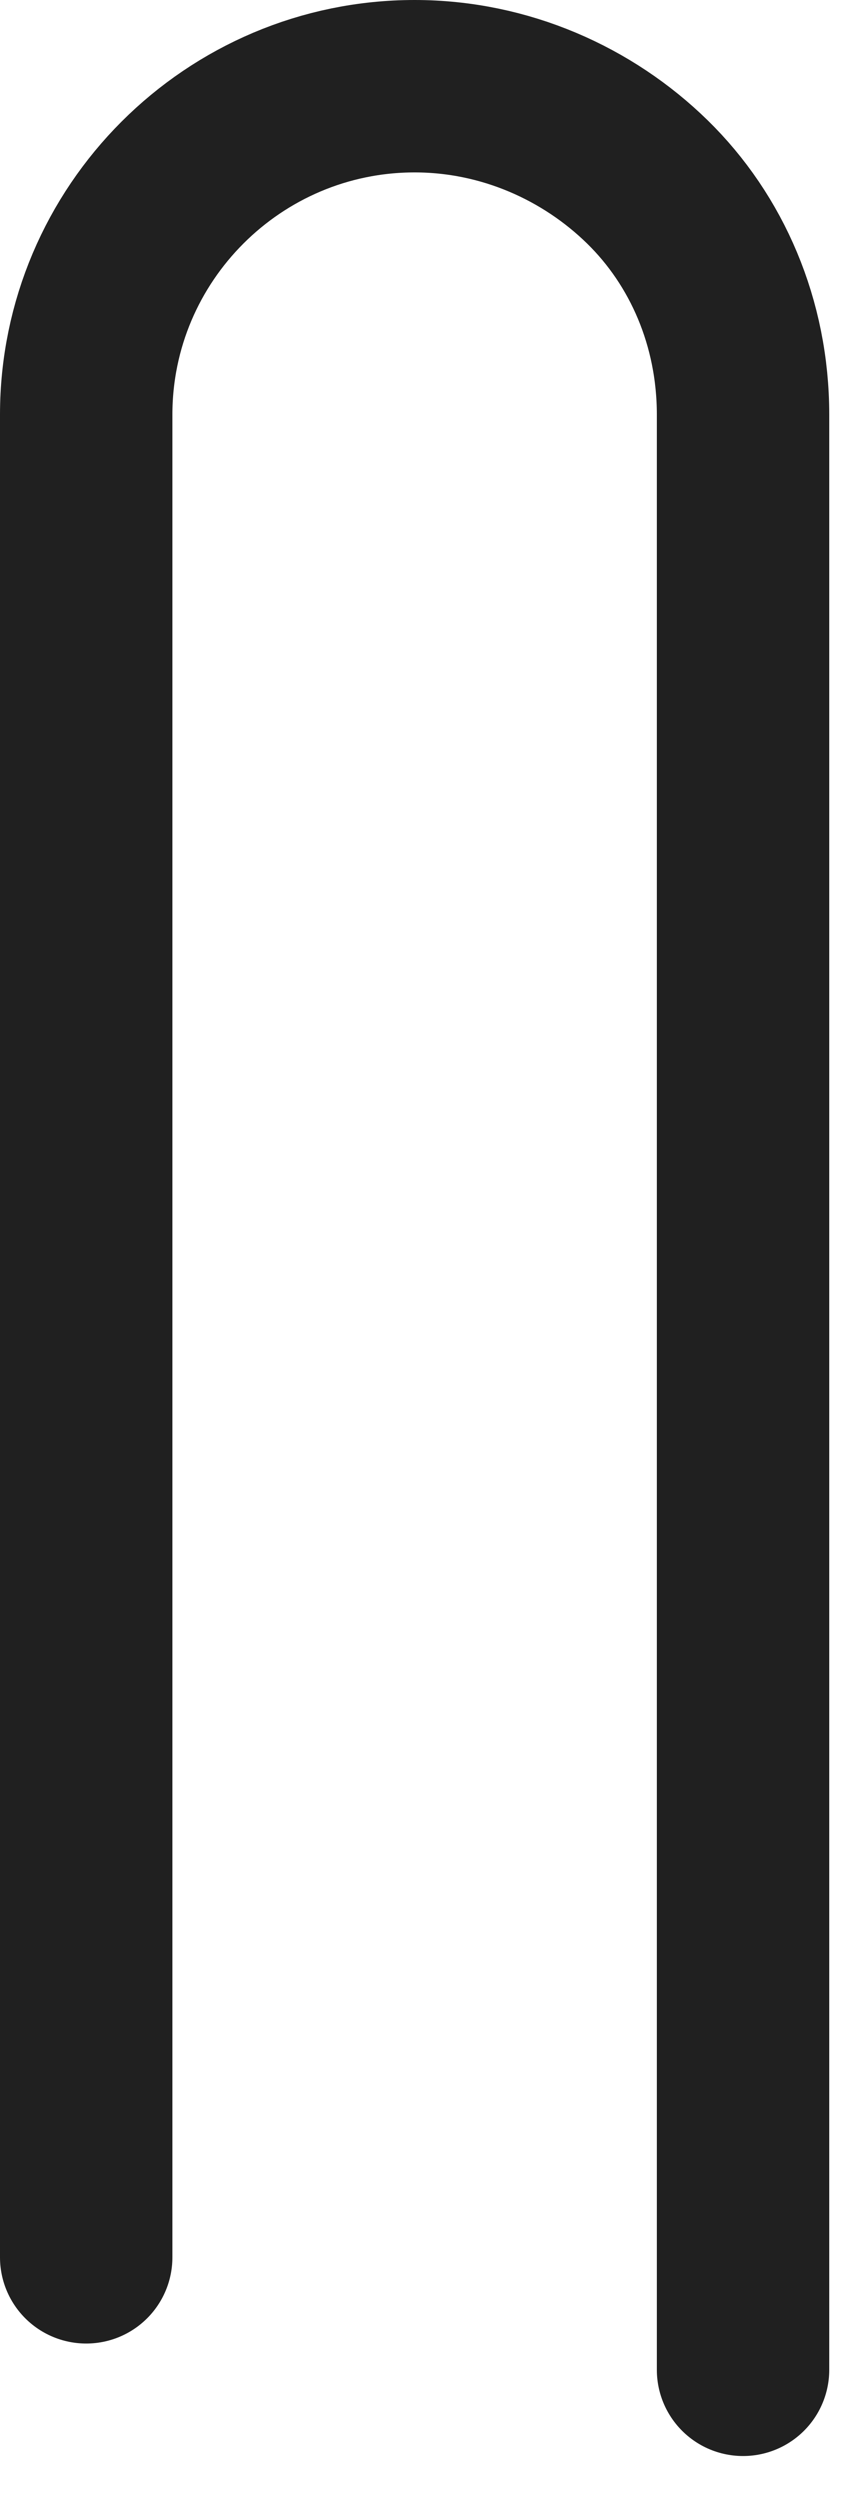 <?xml version="1.0" encoding="utf-8"?>
<svg xmlns="http://www.w3.org/2000/svg" fill="none" height="100%" overflow="visible" preserveAspectRatio="none" style="display: block;" viewBox="0 0 10 29" width="100%">
<path d="M1 26.185V4.81C1 2.71 2.71 1 4.81 1C5.86 1 6.82 1.435 7.51 2.11C8.2 2.785 8.62 3.745 8.62 4.81V21.775V27.49" id="finger-tall" stroke="#202020" stroke-linecap="round" stroke-width="2"/>
</svg>